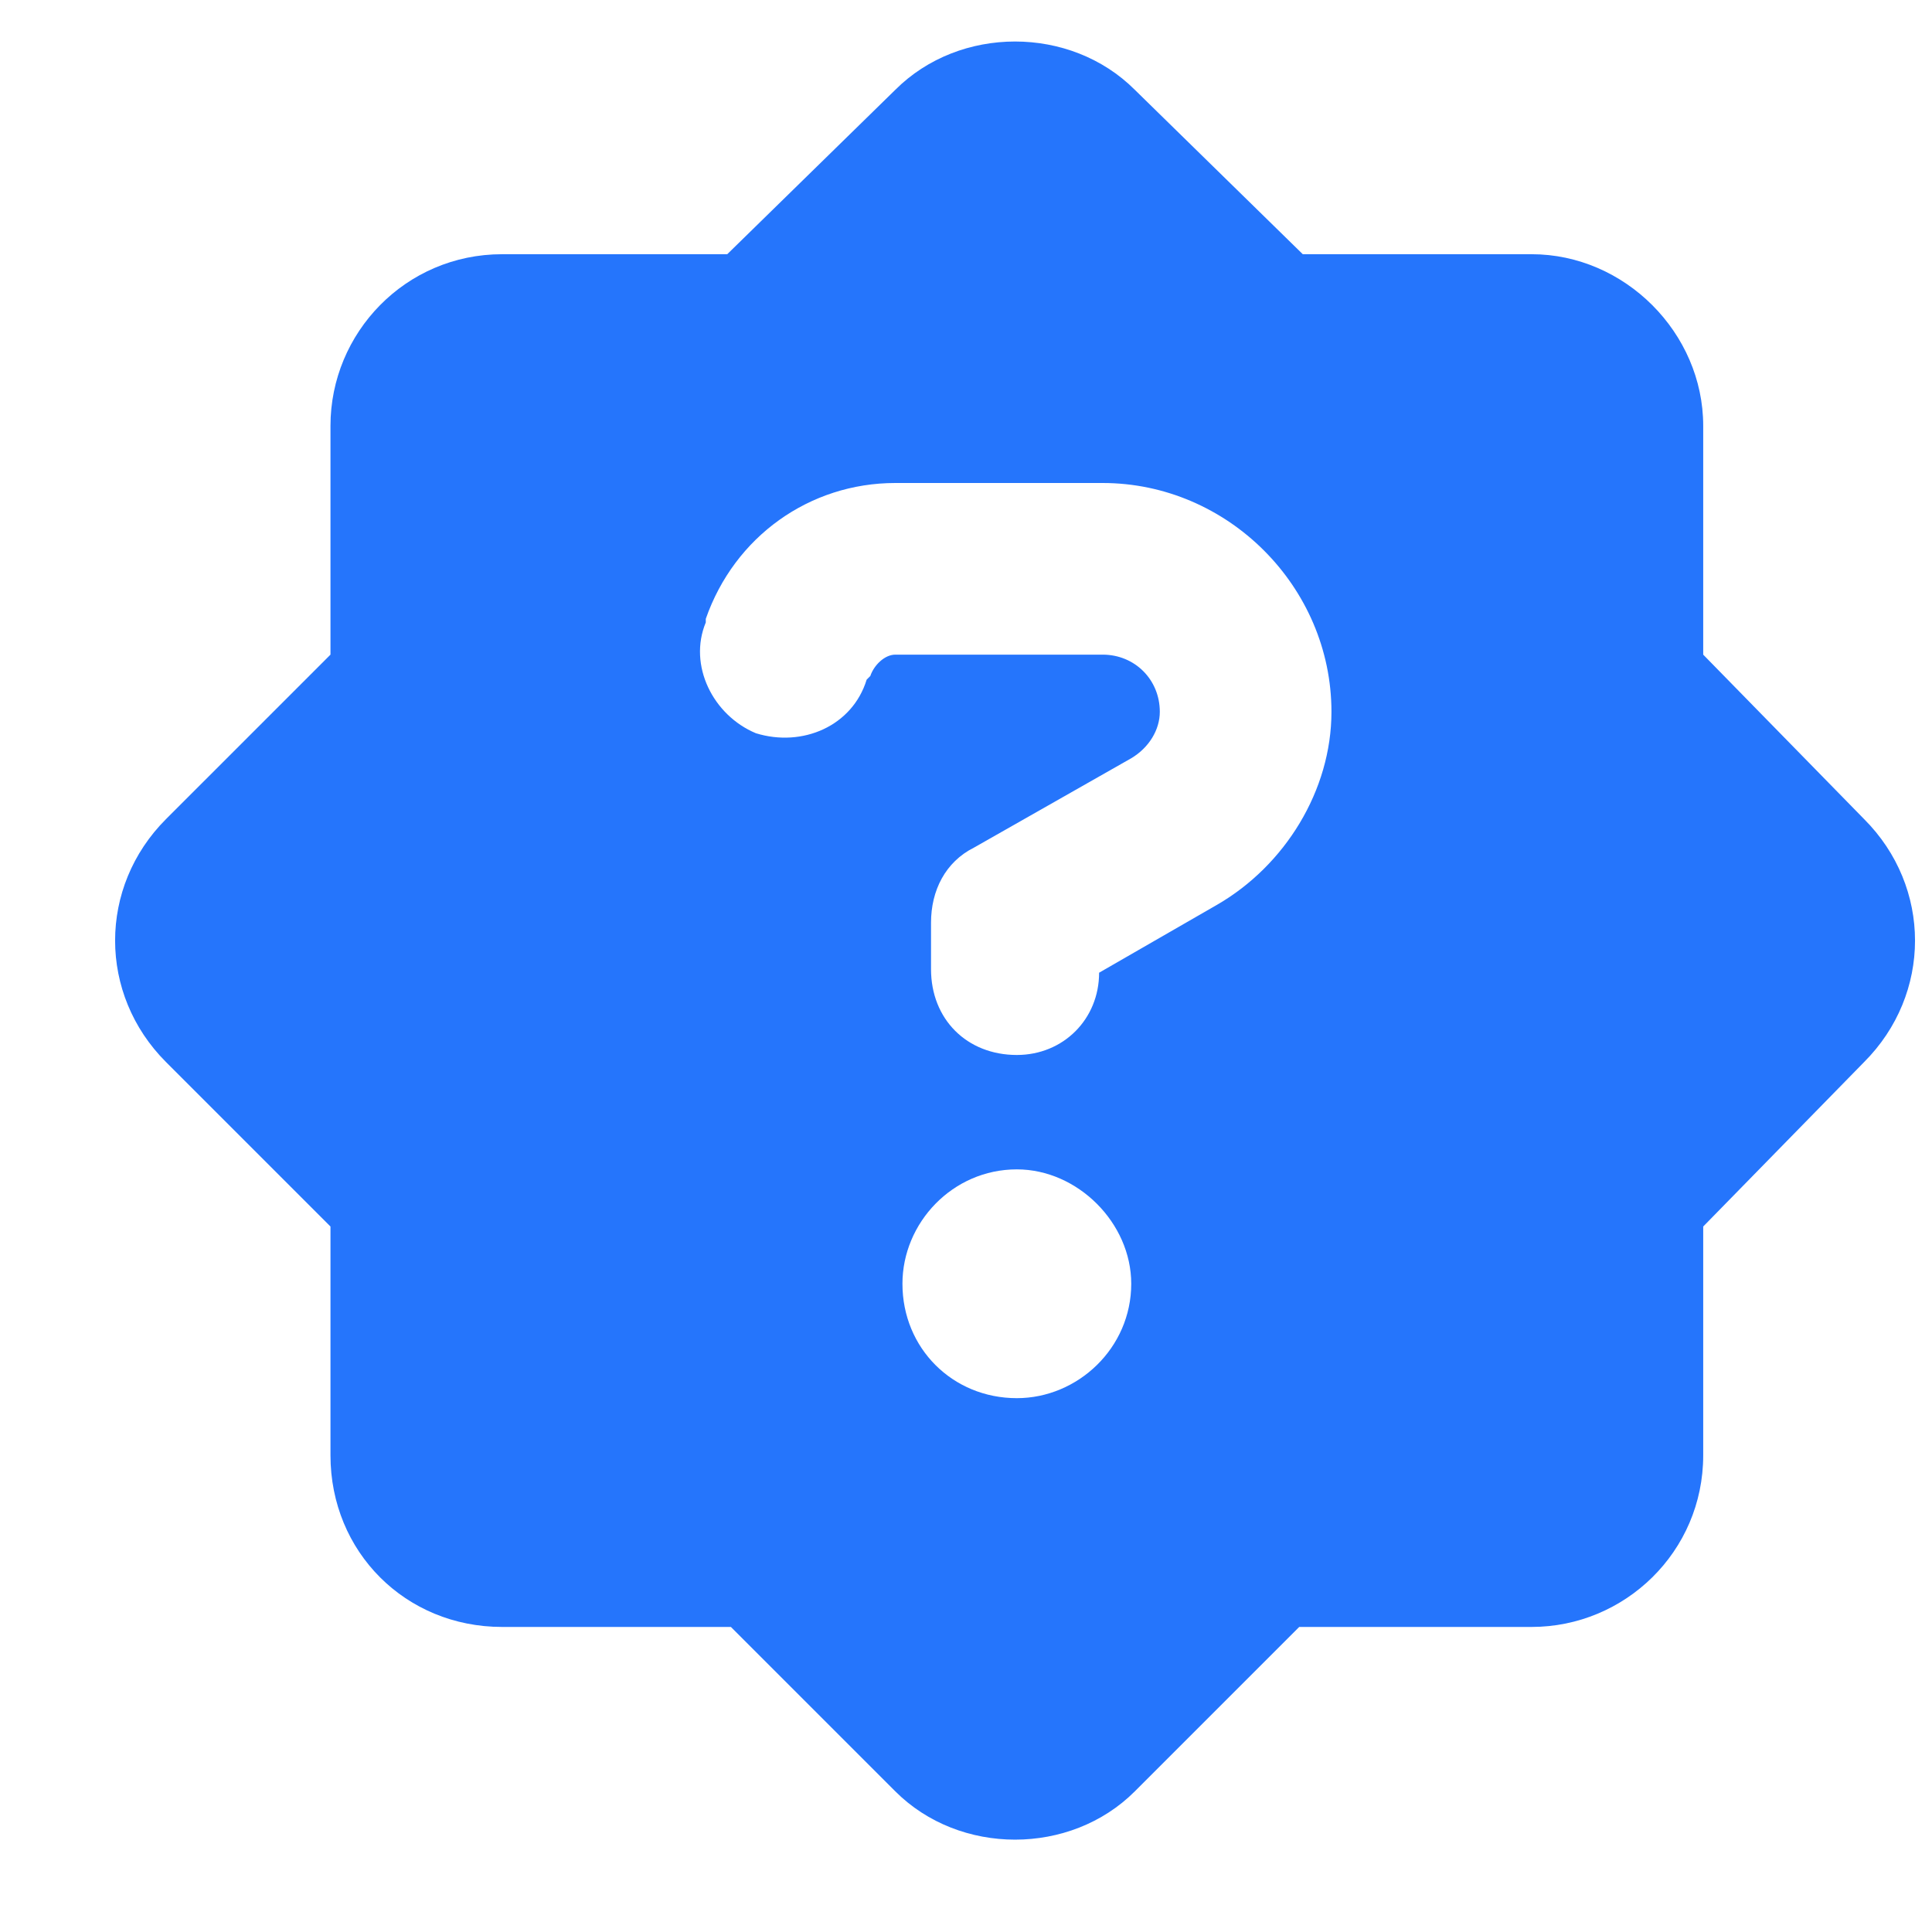 <svg width="19" height="19" viewBox="0 0 19 19" fill="none" xmlns="http://www.w3.org/2000/svg">
<path d="M8.805 0.883C9.438 0.25 10.527 0.25 11.16 0.883L12.812 2.5H15.062C15.977 2.5 16.75 3.273 16.75 4.188V6.438L18.332 8.055C19 8.723 19 9.777 18.332 10.445L16.75 12.062V14.312C16.75 15.262 15.977 16 15.062 16H12.777L11.16 17.617C10.527 18.25 9.438 18.25 8.805 17.617L7.188 16H4.938C3.988 16 3.25 15.262 3.25 14.312V12.062L1.633 10.445C0.965 9.777 0.965 8.723 1.633 8.055L3.25 6.438V4.188C3.25 3.273 3.988 2.5 4.938 2.5H7.152L8.805 0.883ZM6.941 6.121C6.766 6.543 7.012 7.035 7.434 7.211C7.891 7.352 8.383 7.141 8.523 6.684L8.559 6.648C8.594 6.543 8.699 6.438 8.805 6.438H10.844C11.16 6.438 11.406 6.684 11.406 7C11.406 7.176 11.301 7.352 11.125 7.457L9.578 8.336C9.297 8.477 9.156 8.758 9.156 9.074V9.531C9.156 10.023 9.508 10.375 10 10.375C10.457 10.375 10.809 10.023 10.809 9.566L11.969 8.898C12.637 8.512 13.094 7.773 13.094 7C13.094 5.77 12.074 4.75 10.844 4.75H8.805C7.961 4.75 7.223 5.277 6.941 6.086V6.121ZM10 11.5C9.367 11.5 8.875 12.027 8.875 12.625C8.875 13.258 9.367 13.75 10 13.75C10.598 13.75 11.125 13.258 11.125 12.625C11.125 12.027 10.598 11.5 10 11.5Z" fill="#2575FC"/>
</svg>
